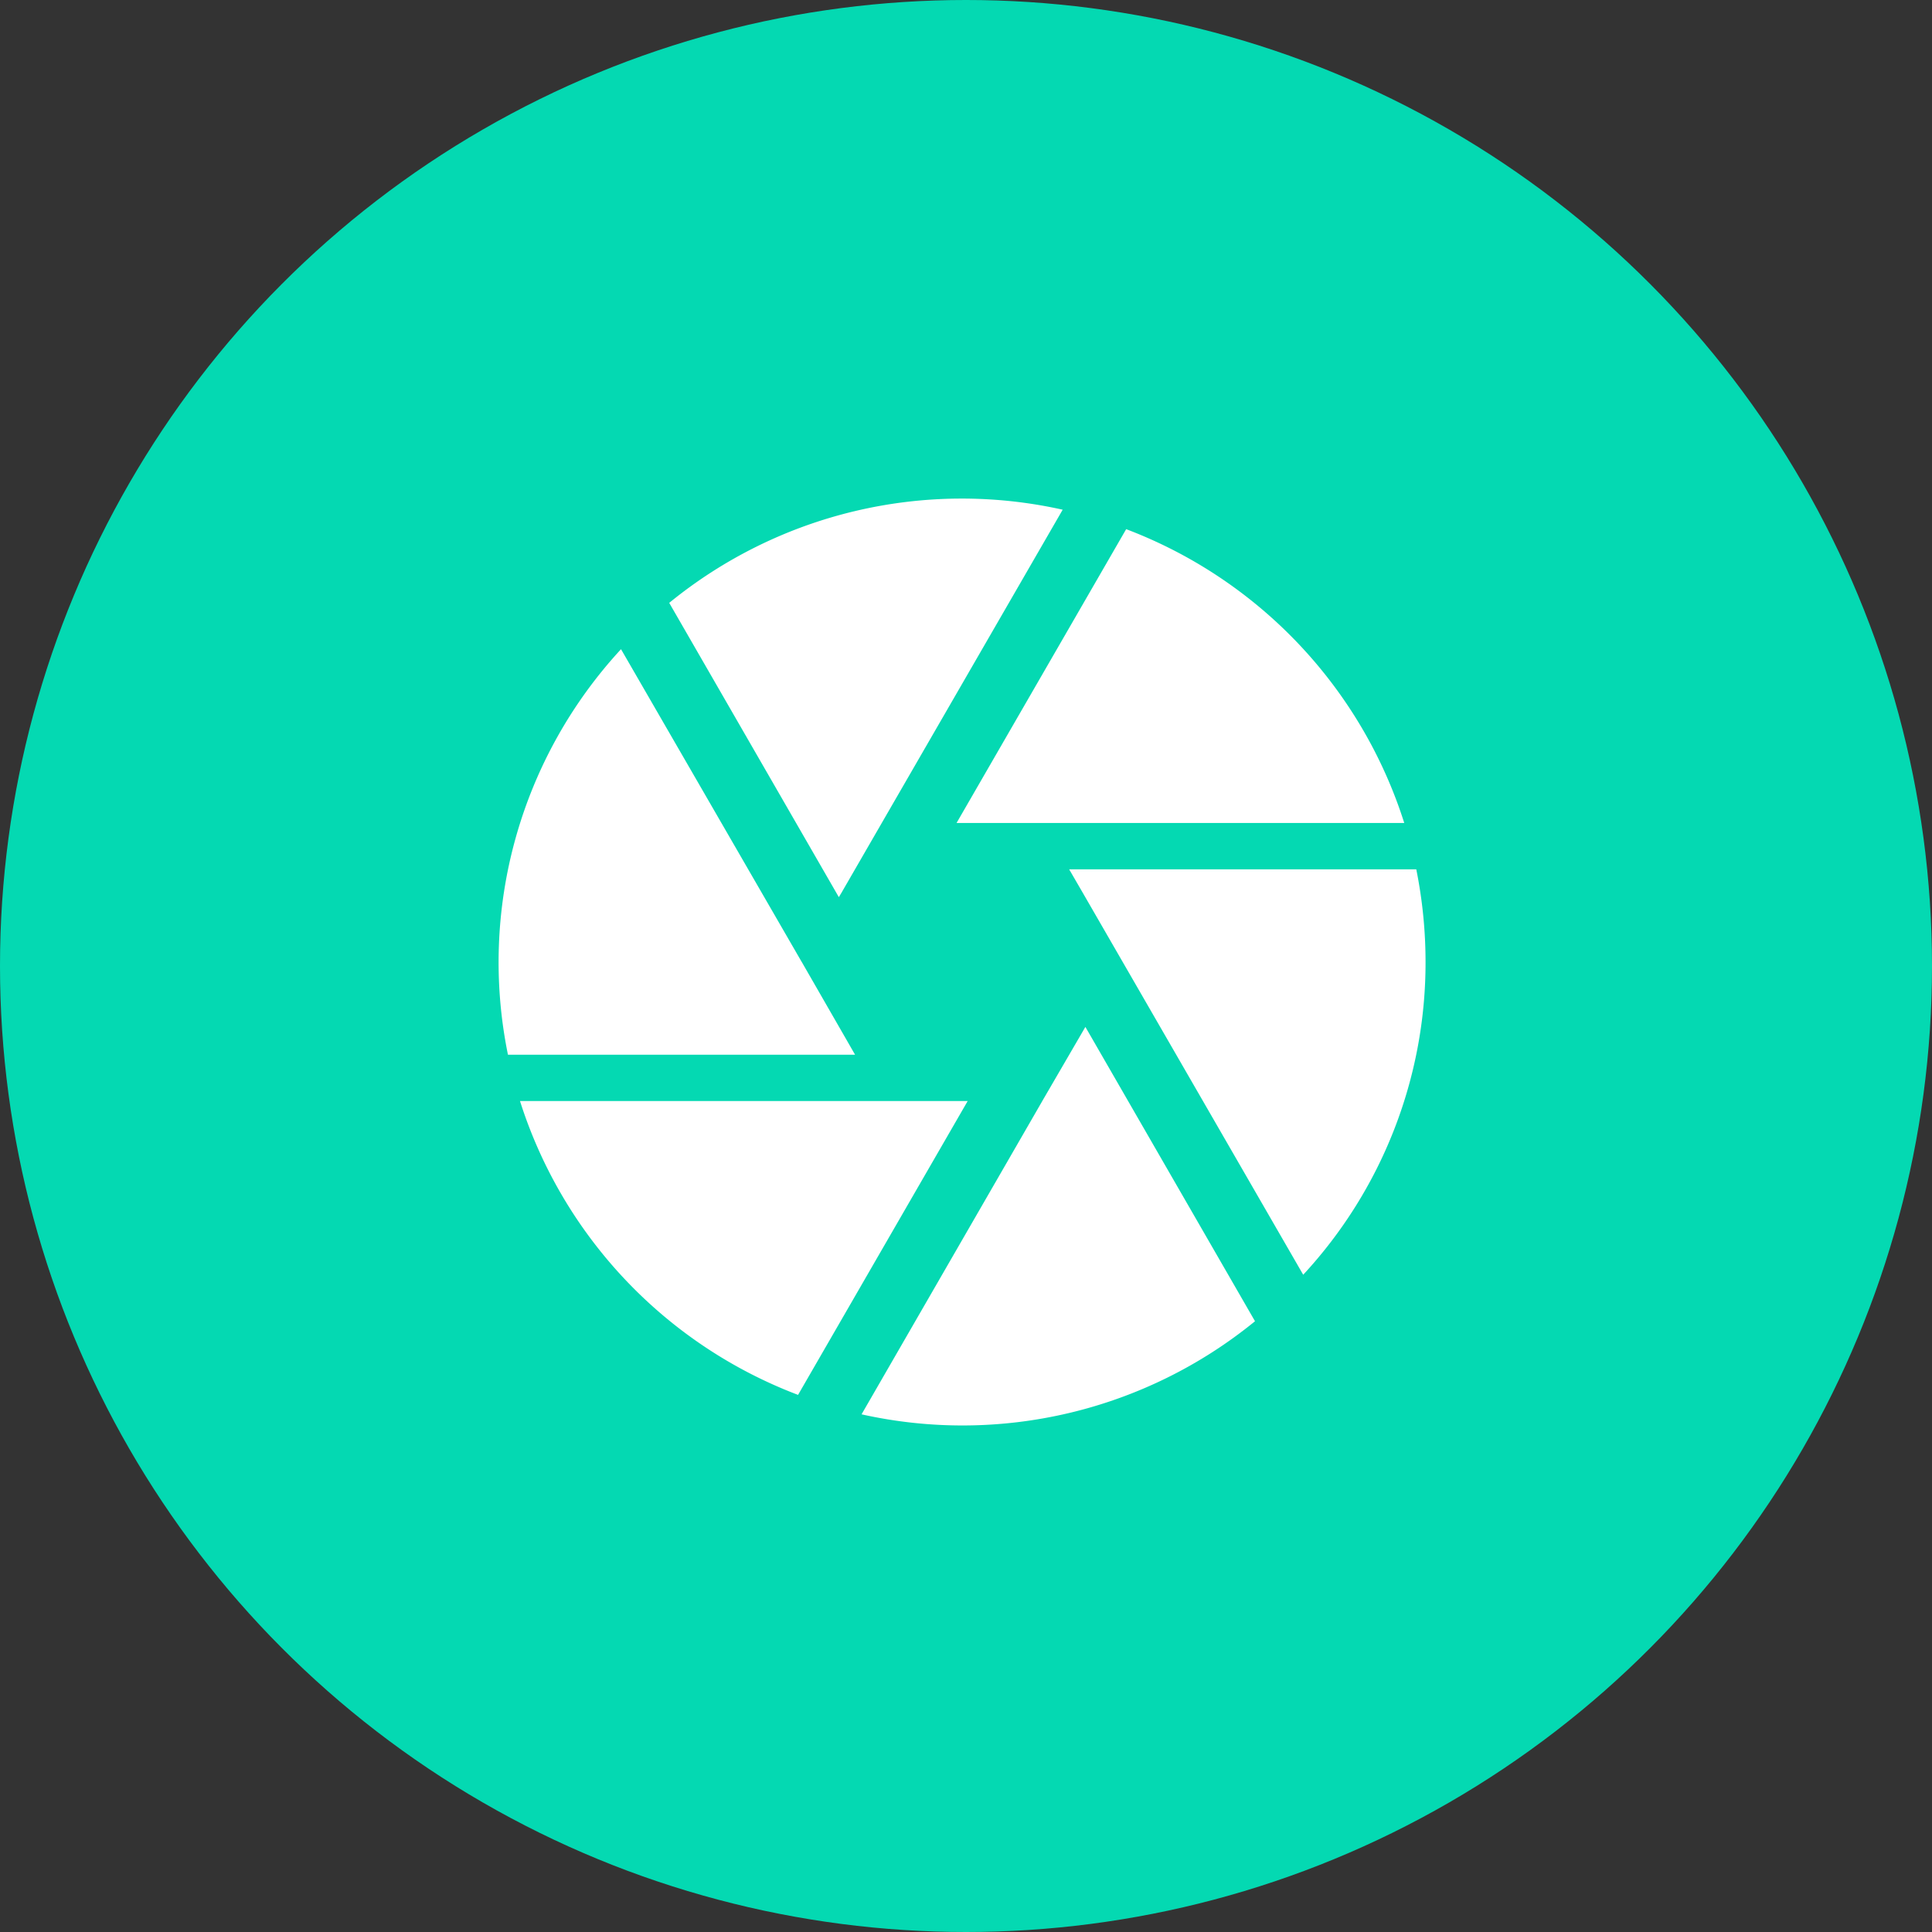 <svg xmlns="http://www.w3.org/2000/svg" width="93" height="93" viewBox="0 0 93 93"><rect x="0" y="0" width="93" height="93" fill="#333333" stroke="none"/><g transform="translate(-240.333 -2174.24)"><circle cx="46.5" cy="46.5" r="46.5" transform="translate(240.333 2174.24)" fill="#04d9b2"/><path d="M19.51,21.962,30.151,3.535A22.273,22.273,0,0,0,11.211,8.02l8.165,14.166.134-.223Zm27.083-3.346A22.364,22.364,0,0,0,33.207,4.472L25.042,18.616h21.55Zm.58,2.231H30.463l.647,1.115,10.619,18.4a22.108,22.108,0,0,0,5.889-15.058A22.585,22.585,0,0,0,47.172,20.847ZM17.591,25.309,8.891,10.25A22.215,22.215,0,0,0,3.448,29.77H20.157l-2.565-4.462ZM4.028,32A22.364,22.364,0,0,0,17.413,46.145L25.578,32H4.028Zm25.142,0-8.7,15.081A22.273,22.273,0,0,0,39.409,42.6L31.244,28.432,29.169,32Z" transform="translate(261.336 2195.24)" fill="#fff"/></g></svg>